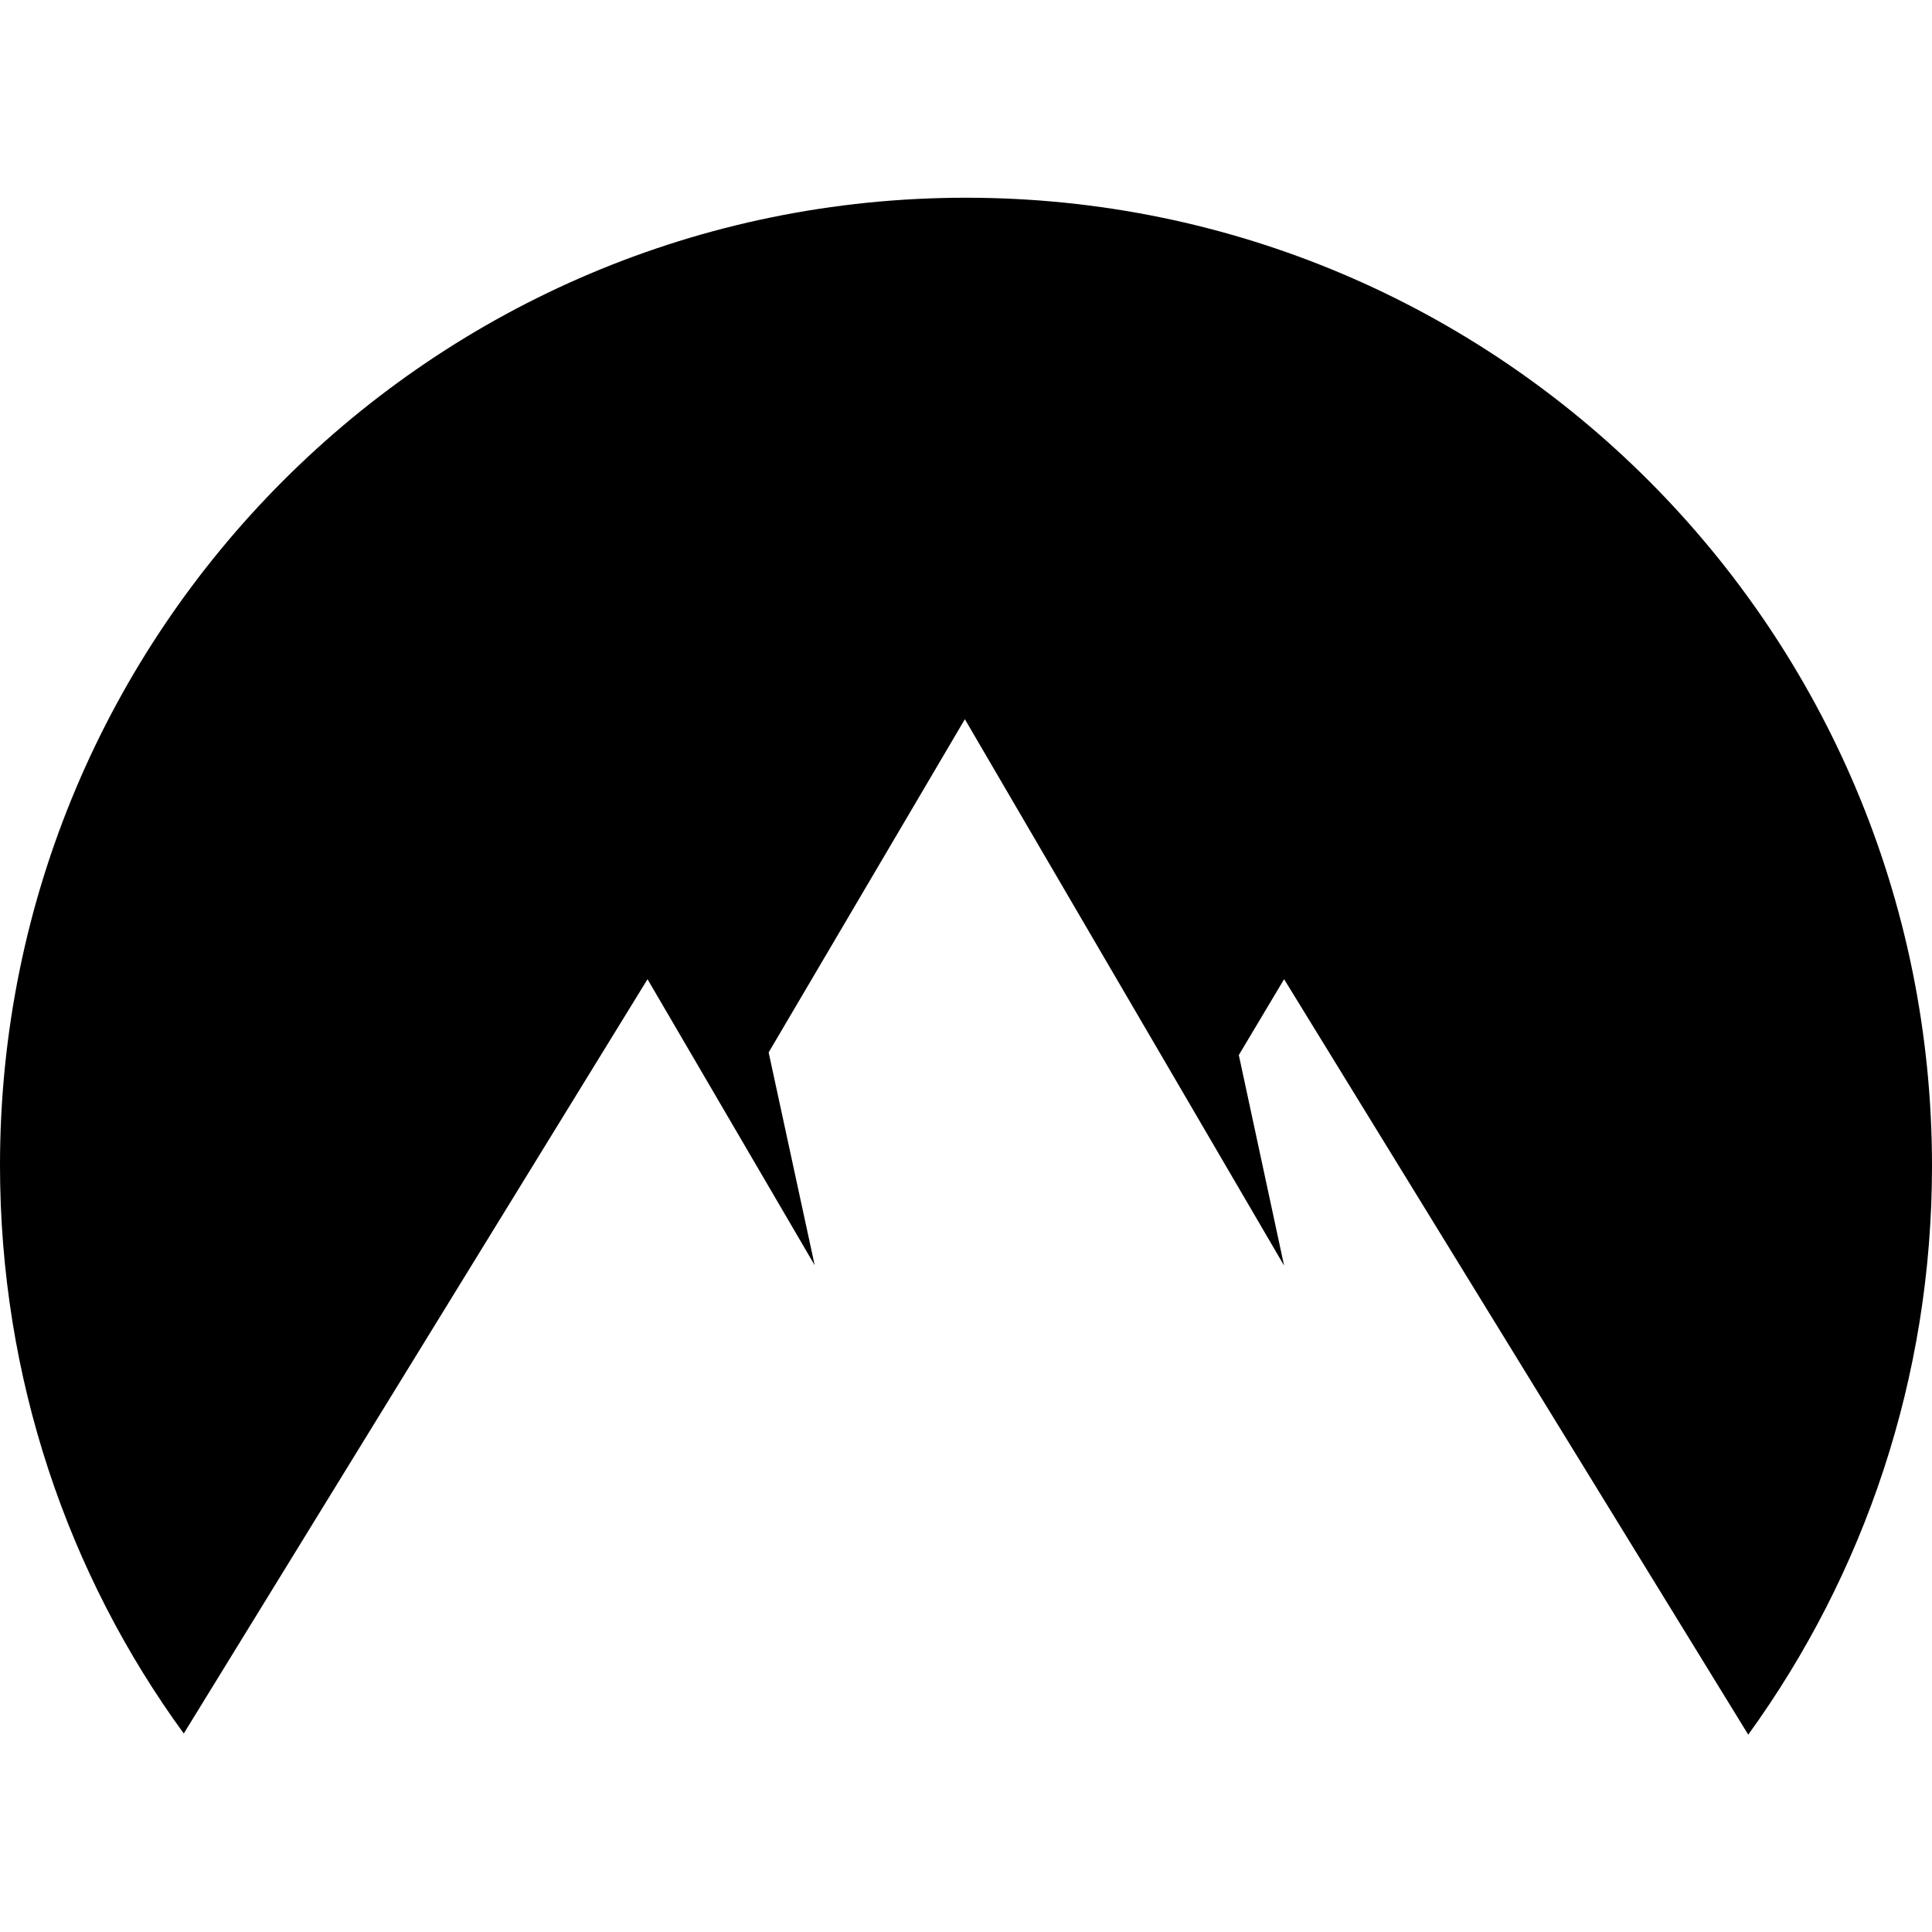 <?xml version="1.0" encoding="utf-8"?>
<!-- Generator: Adobe Illustrator 28.2.0, SVG Export Plug-In . SVG Version: 6.00 Build 0)  -->
<svg version="1.1" id="Layer_1" xmlns="http://www.w3.org/2000/svg" xmlns:xlink="http://www.w3.org/1999/xlink" x="0px" y="0px"
	 viewBox="0 0 512 512" style="enable-background:new 0 0 512 512;" xml:space="preserve">
<g>
	<path d="M48.7,459.4C18,417.3,0,365.2,0,308.8C0,167.1,114.6,52.4,256,52.4S512,167.1,512,309c0,56.2-18,108.3-48.7,150.7
		l-123-200.2l-12,20.1l12,55.8l-84.6-144.8l-52,88.3l12.2,56.4l-44.3-75.8L48.7,459.4z"/>
</g>
</svg>
